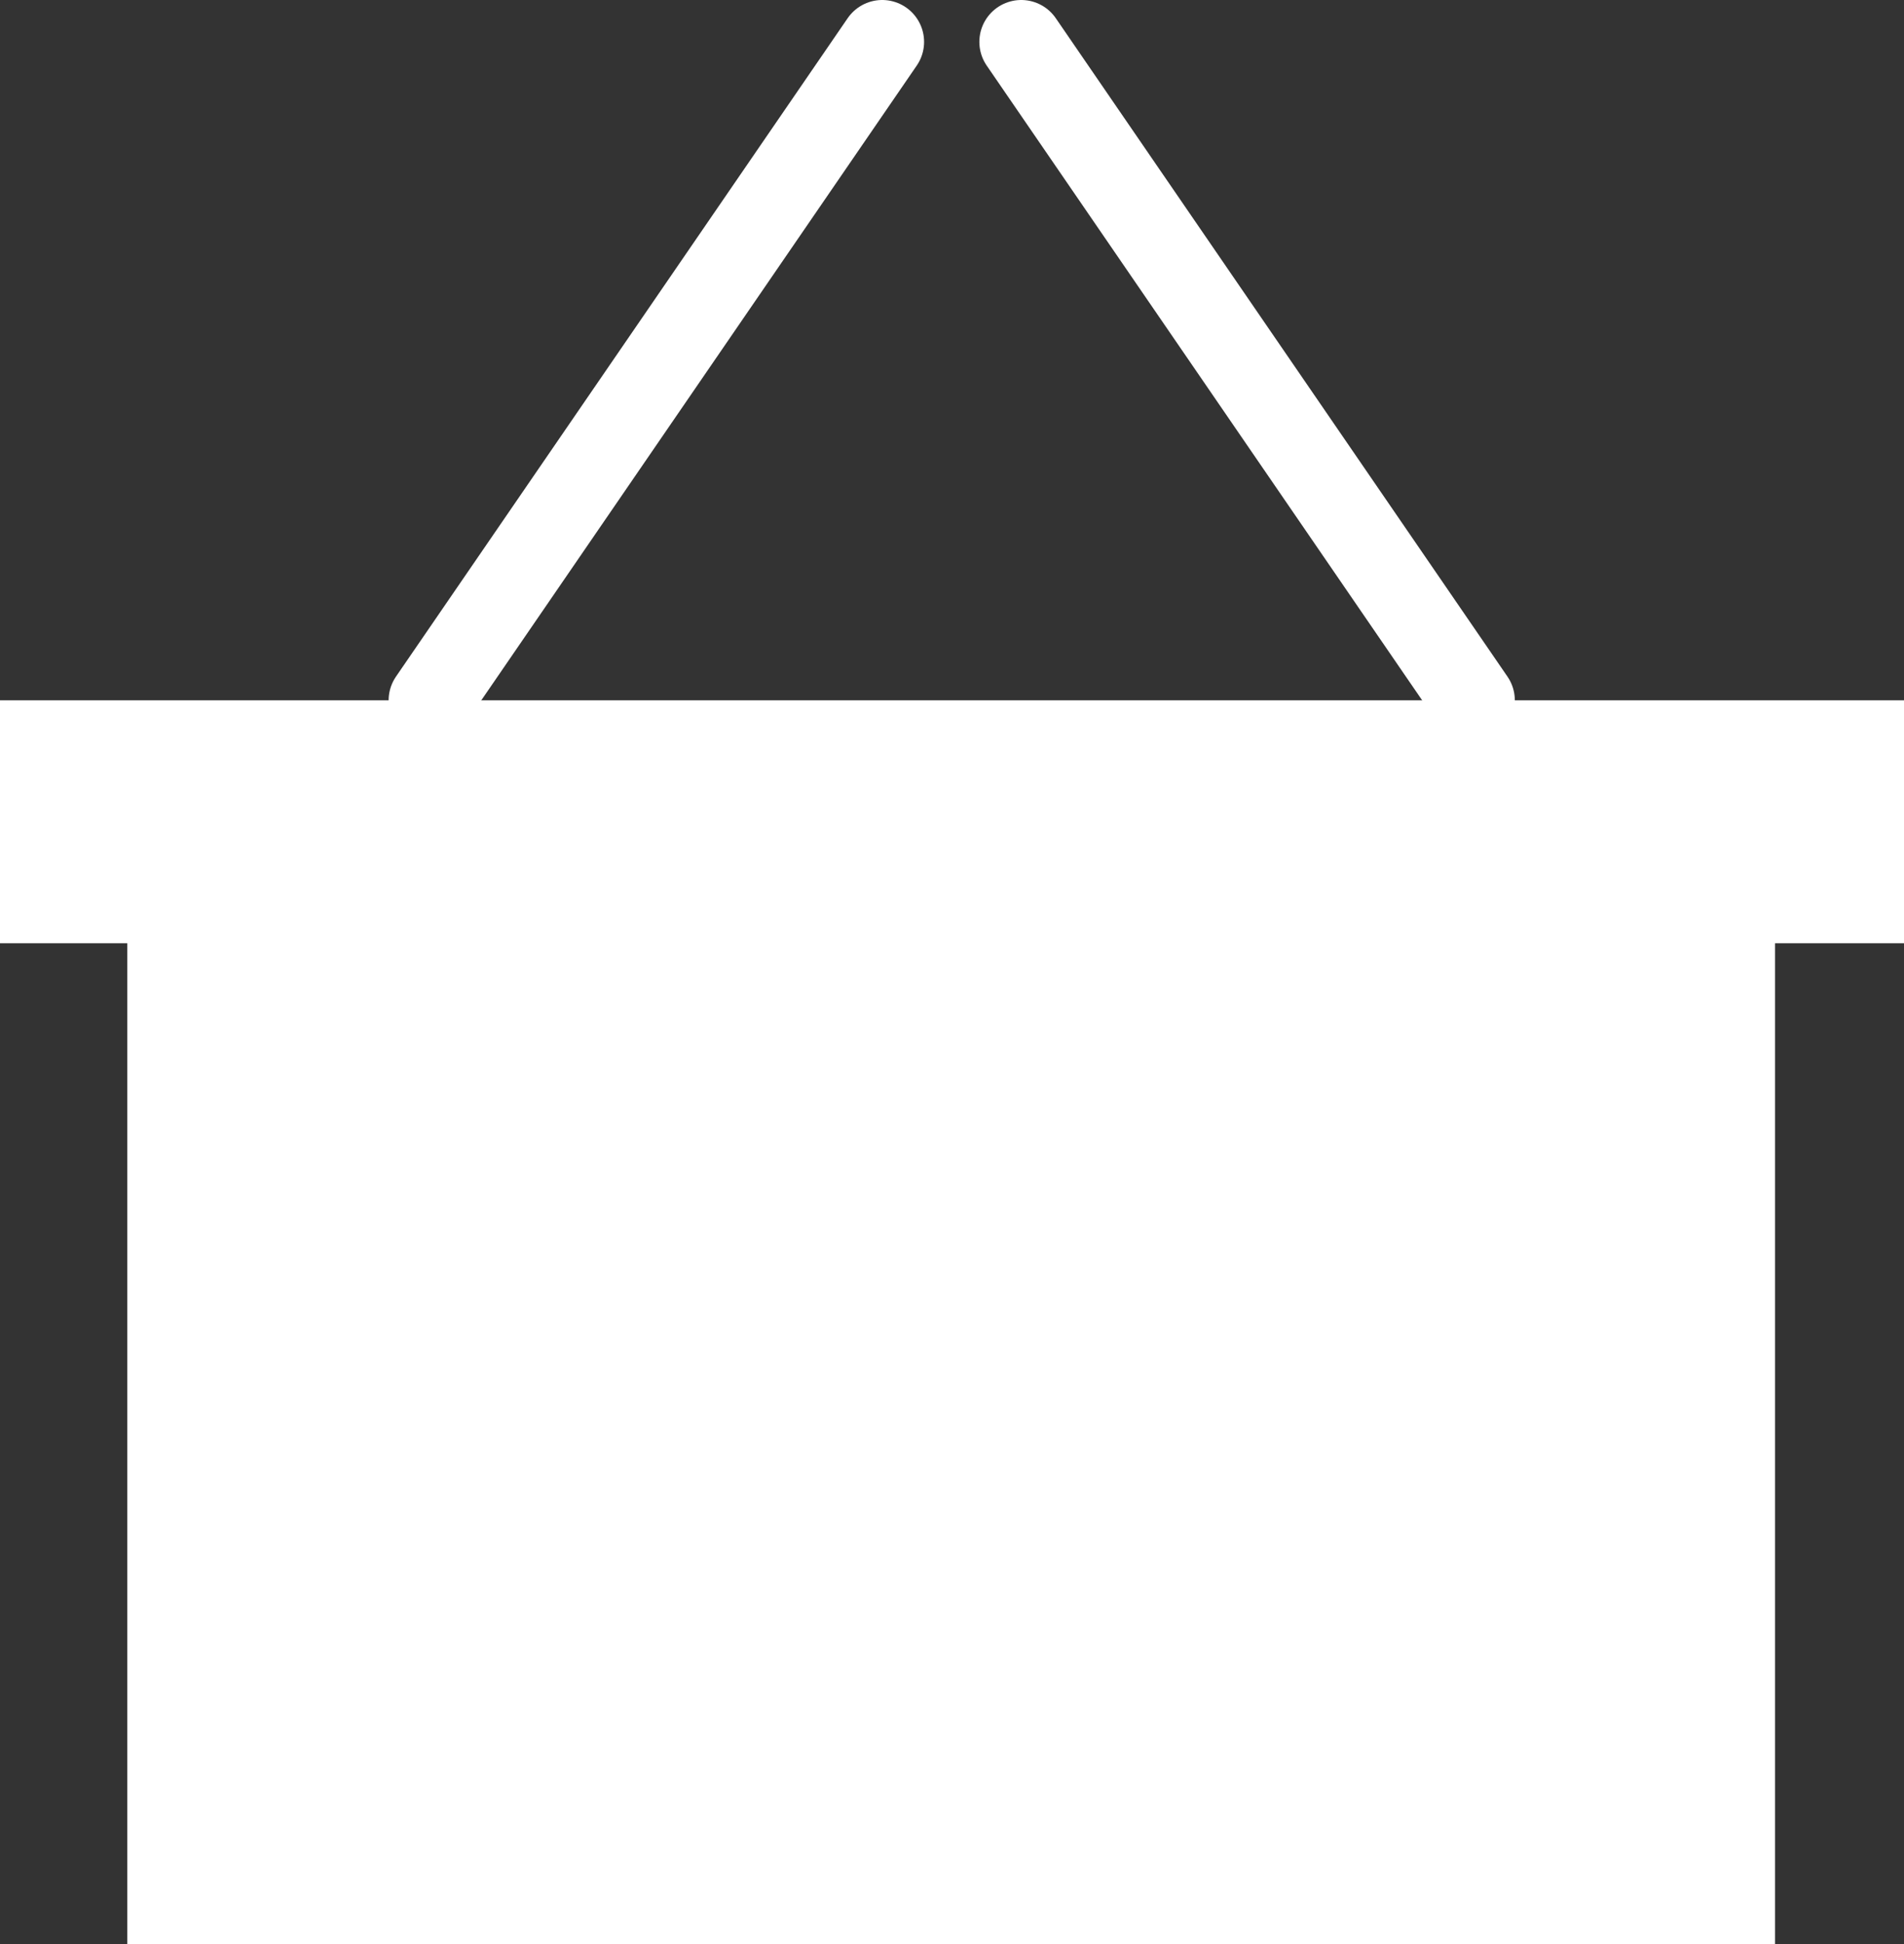 <svg id="Ebene_1" data-name="Ebene 1" xmlns="http://www.w3.org/2000/svg" viewBox="0 0 34.1 34.81"><rect x="0" y="0" width="34.1" height="34.81" fill="#333333" stroke="none"/><defs><style>.cls-1,.cls-2,.cls-3{fill:#fff;}.cls-2{stroke:#cb3631;stroke-width:1.04px;}.cls-2,.cls-3{stroke-linecap:round;stroke-linejoin:round;}.cls-3{stroke:#fff;stroke-width:1.5px;}</style></defs><title>shop</title><polygon class="cls-1" points="31.79 34.81 2.28 34.81 2.28 16.89 0 16.89 0 12.54 34.1 12.54 34.1 16.89 31.79 16.89 31.79 34.81"/><path class="cls-2" d="M144.26,129.11" transform="translate(-137.95 -98.07)"/><path class="cls-2" d="M149.63,129.11" transform="translate(-137.95 -98.07)"/><path class="cls-2" d="M160.37,129.11" transform="translate(-137.95 -98.07)"/><line class="cls-3" x1="26.38" y1="12.54" x2="18.29" y2="0.75"/><line class="cls-3" x1="7.71" y1="12.54" x2="15.8" y2="0.75"/></svg>